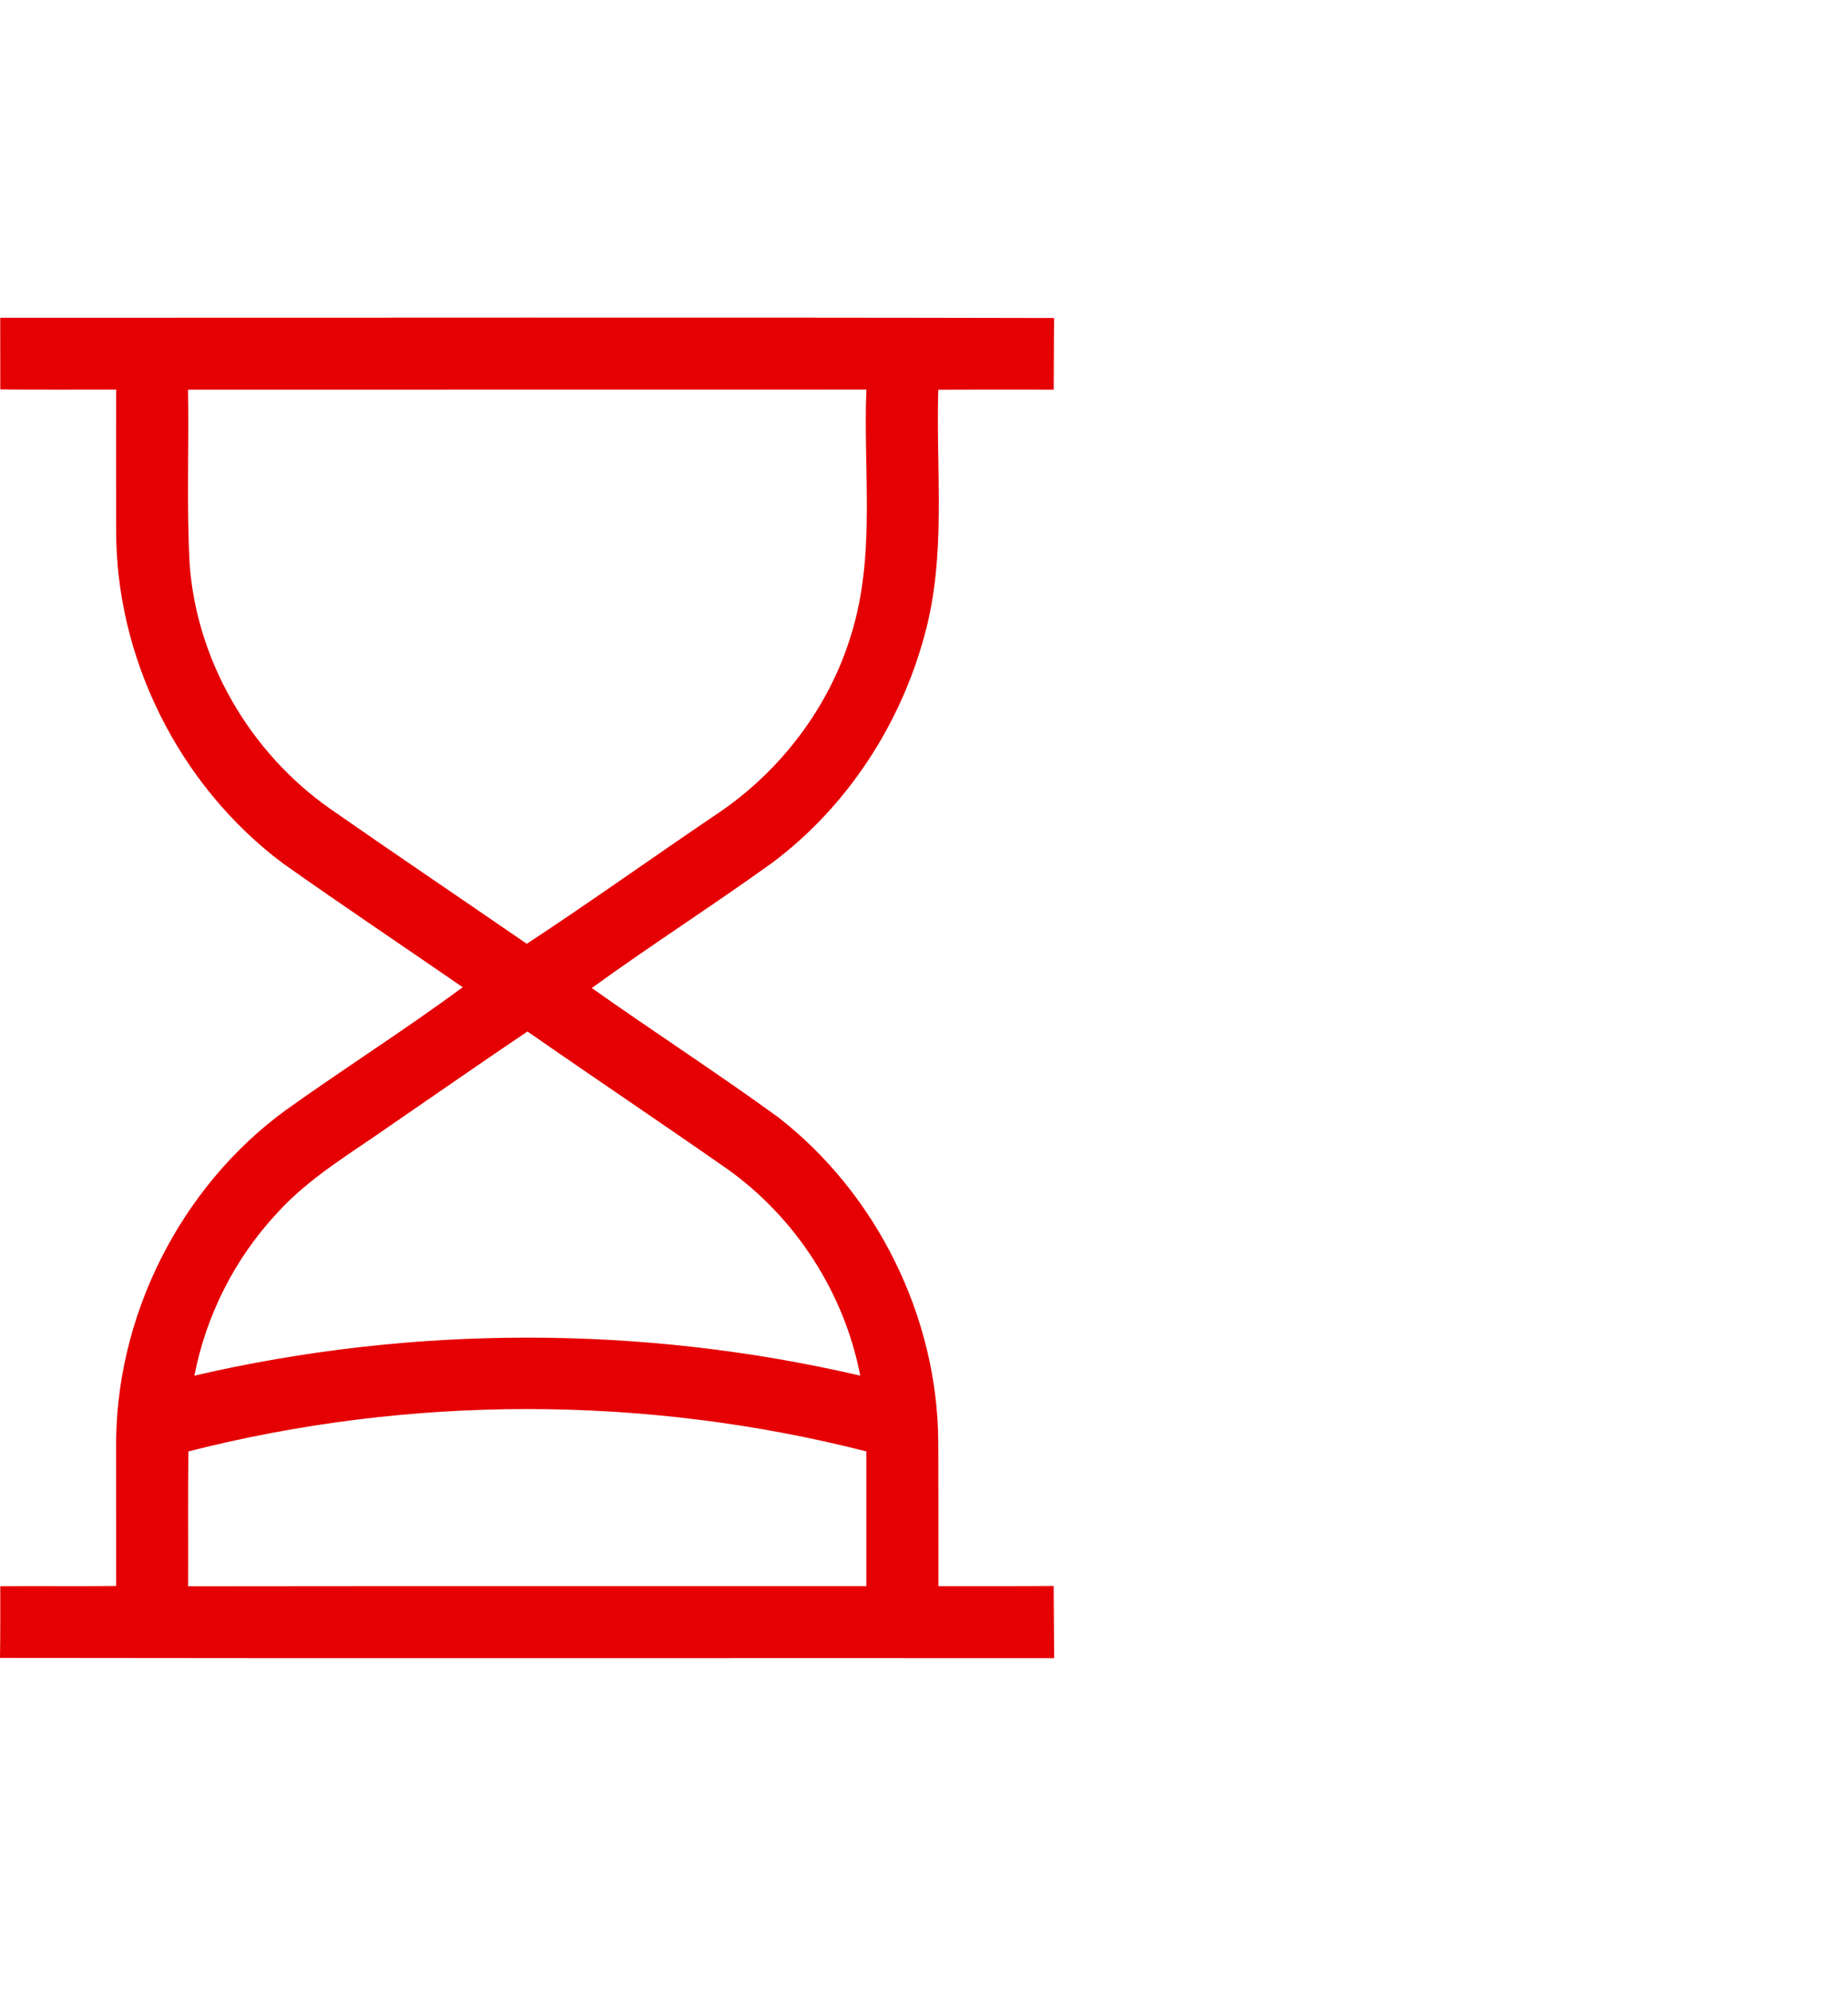 <?xml version="1.0" encoding="UTF-8"?> <svg xmlns="http://www.w3.org/2000/svg" width="64" height="69" viewBox="0 0 64 69" fill="none"> <rect width="64" height="69" fill="white"></rect> <path d="M0.008 11.004C12.175 11.009 24.341 10.986 36.505 11.014C36.495 11.841 36.5 12.669 36.492 13.496C35.16 13.493 33.827 13.493 32.494 13.498C32.408 16.335 32.785 19.237 32.016 22.009C31.179 25.109 29.329 27.946 26.752 29.876C24.692 31.36 22.549 32.729 20.494 34.22C22.632 35.733 24.832 37.156 26.952 38.697C30.369 41.352 32.471 45.618 32.494 49.947C32.502 51.609 32.497 53.272 32.499 54.935C33.829 54.935 35.157 54.94 36.49 54.929C36.498 55.761 36.5 56.595 36.508 57.429C24.339 57.424 12.169 57.439 0 57.421C0.013 56.592 0.01 55.766 0.01 54.937C1.348 54.927 2.686 54.945 4.024 54.929C4.022 53.358 4.024 51.783 4.022 50.209C3.962 45.652 6.222 41.123 9.906 38.442C11.925 36.998 14.03 35.667 16.025 34.192C13.949 32.758 11.85 31.357 9.792 29.897C6.199 27.208 3.978 22.76 4.024 18.268C4.024 16.676 4.019 15.086 4.024 13.493C2.686 13.493 1.348 13.504 0.01 13.485C0.01 12.659 0.01 11.83 0.008 11.004ZM6.513 13.496C6.547 15.512 6.459 17.53 6.568 19.544C6.815 22.906 8.667 26.062 11.413 27.998C13.679 29.578 15.968 31.121 18.244 32.688C20.468 31.227 22.632 29.676 24.835 28.188C27.038 26.709 28.735 24.48 29.493 21.932C30.33 19.196 29.891 16.302 30.005 13.491C22.174 13.501 14.344 13.491 6.513 13.496ZM13.541 38.967C12.18 39.928 10.709 40.778 9.582 42.03C8.132 43.586 7.137 45.556 6.732 47.645C14.287 45.891 22.237 45.888 29.792 47.645C29.241 44.784 27.56 42.176 25.186 40.487C22.892 38.884 20.566 37.325 18.267 35.725C16.682 36.792 15.118 37.886 13.541 38.967ZM6.524 50.269C6.508 51.825 6.521 53.384 6.516 54.94C14.347 54.929 22.174 54.937 30.005 54.935C30.01 53.381 30 51.825 30.005 50.269C22.341 48.315 14.191 48.312 6.524 50.269Z" fill="#E50003"></path> </svg> 